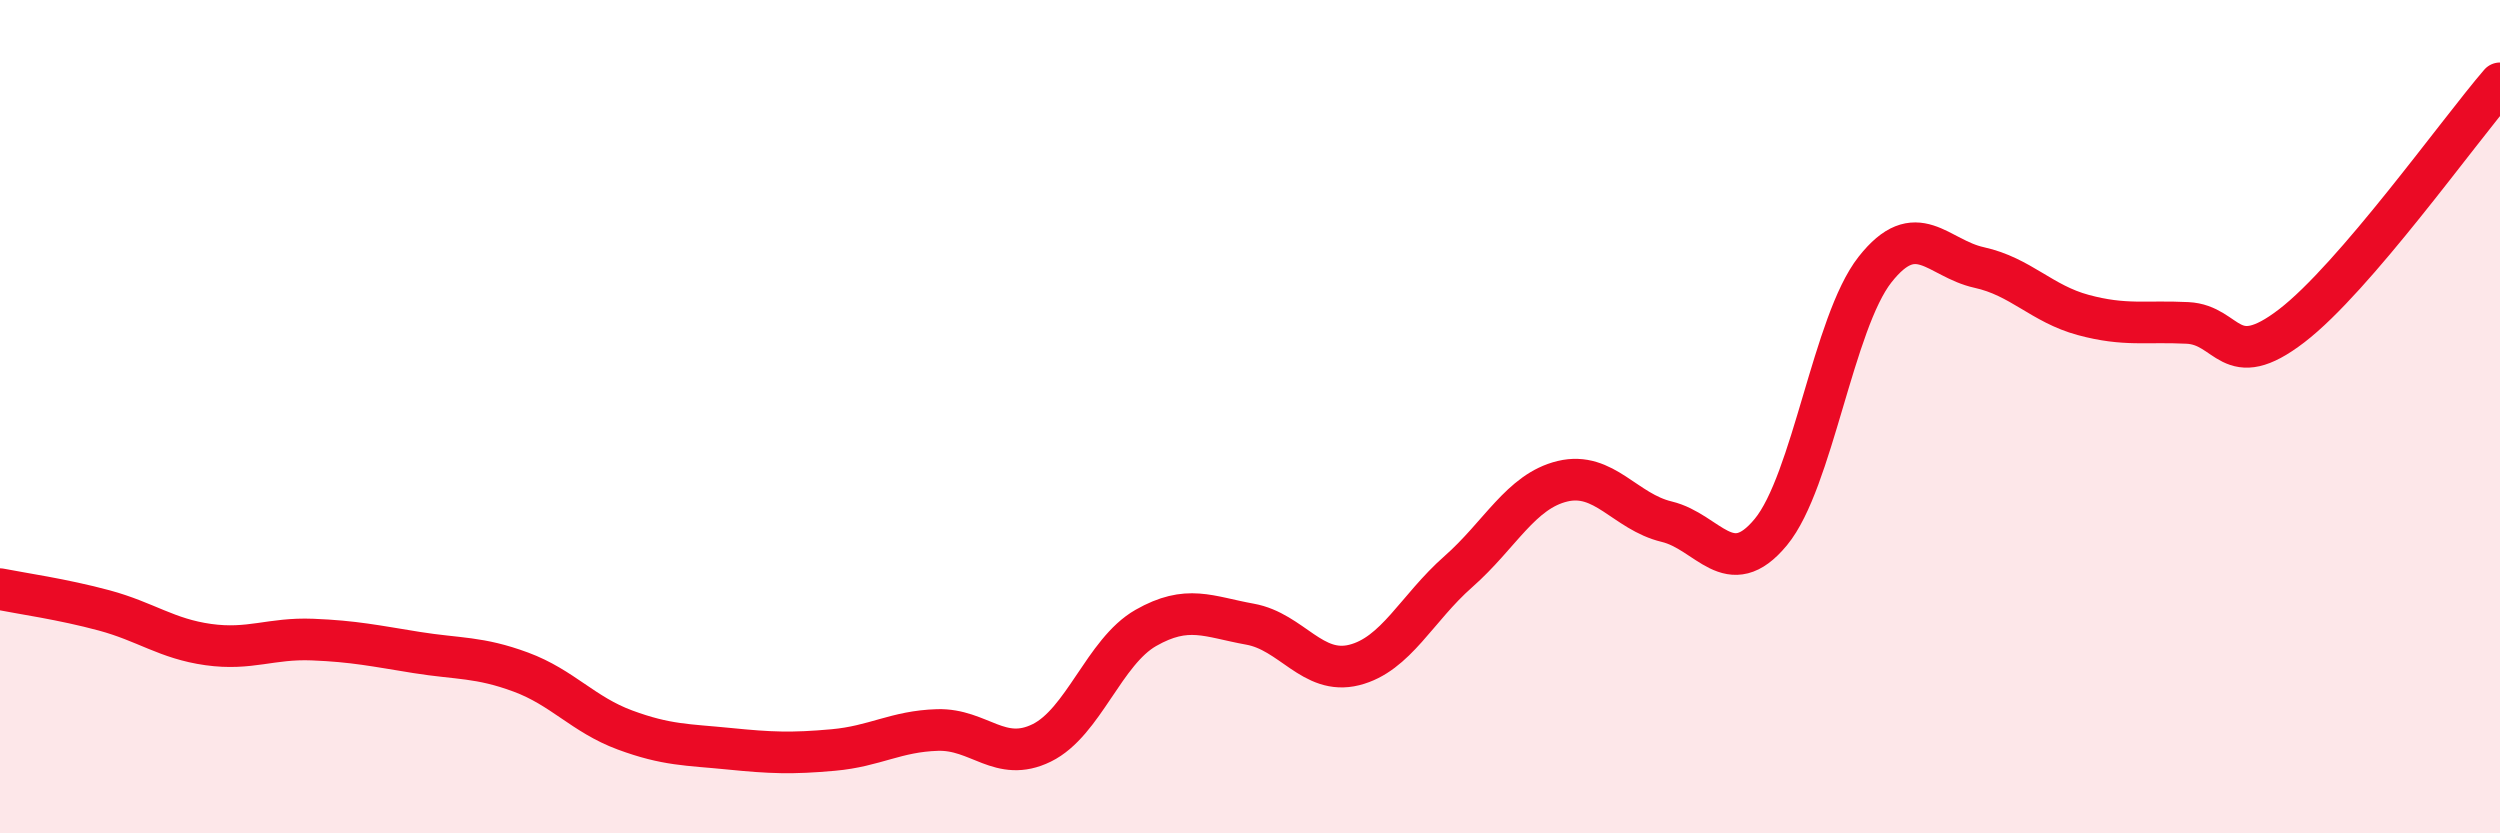 
    <svg width="60" height="20" viewBox="0 0 60 20" xmlns="http://www.w3.org/2000/svg">
      <path
        d="M 0,14.14 C 0.5,14.24 1.5,14.38 2.5,14.65 C 3.5,14.92 4,15.33 5,15.47 C 6,15.61 6.5,15.31 7.5,15.35 C 8.5,15.39 9,15.5 10,15.66 C 11,15.82 11.5,15.76 12.5,16.13 C 13.5,16.5 14,17.15 15,17.52 C 16,17.89 16.5,17.87 17.5,17.97 C 18.5,18.07 19,18.09 20,18 C 21,17.91 21.5,17.55 22.5,17.52 C 23.5,17.49 24,18.32 25,17.83 C 26,17.34 26.5,15.64 27.5,15.07 C 28.5,14.5 29,14.8 30,14.98 C 31,15.16 31.5,16.21 32.5,15.96 C 33.5,15.71 34,14.6 35,13.72 C 36,12.84 36.5,11.79 37.5,11.55 C 38.5,11.31 39,12.28 40,12.52 C 41,12.76 41.5,13.98 42.5,12.77 C 43.5,11.56 44,7.74 45,6.47 C 46,5.2 46.5,6.2 47.5,6.42 C 48.5,6.64 49,7.29 50,7.56 C 51,7.83 51.5,7.7 52.5,7.75 C 53.5,7.8 53.5,8.97 55,7.82 C 56.5,6.67 59,3.16 60,2L60 20L0 20Z"
        fill="#EB0A25"
        opacity="0.1"
        stroke-linecap="round"
        stroke-linejoin="round"
      />
      <path
        d="M 0,14.14 C 0.5,14.24 1.5,14.38 2.5,14.65 C 3.5,14.92 4,15.33 5,15.47 C 6,15.61 6.5,15.31 7.5,15.35 C 8.5,15.39 9,15.5 10,15.66 C 11,15.82 11.5,15.76 12.5,16.13 C 13.5,16.5 14,17.15 15,17.52 C 16,17.89 16.5,17.87 17.5,17.97 C 18.5,18.07 19,18.09 20,18 C 21,17.91 21.5,17.55 22.5,17.52 C 23.5,17.49 24,18.32 25,17.83 C 26,17.34 26.5,15.64 27.5,15.07 C 28.5,14.5 29,14.8 30,14.98 C 31,15.16 31.5,16.21 32.5,15.96 C 33.5,15.71 34,14.6 35,13.72 C 36,12.84 36.5,11.79 37.5,11.55 C 38.5,11.31 39,12.28 40,12.52 C 41,12.76 41.5,13.98 42.5,12.77 C 43.5,11.56 44,7.74 45,6.47 C 46,5.2 46.5,6.2 47.5,6.42 C 48.5,6.64 49,7.29 50,7.56 C 51,7.83 51.5,7.7 52.5,7.75 C 53.5,7.8 53.5,8.97 55,7.82 C 56.5,6.67 59,3.16 60,2"
        stroke="#EB0A25"
        stroke-width="1"
        fill="none"
        stroke-linecap="round"
        stroke-linejoin="round"
      />
    </svg>
  